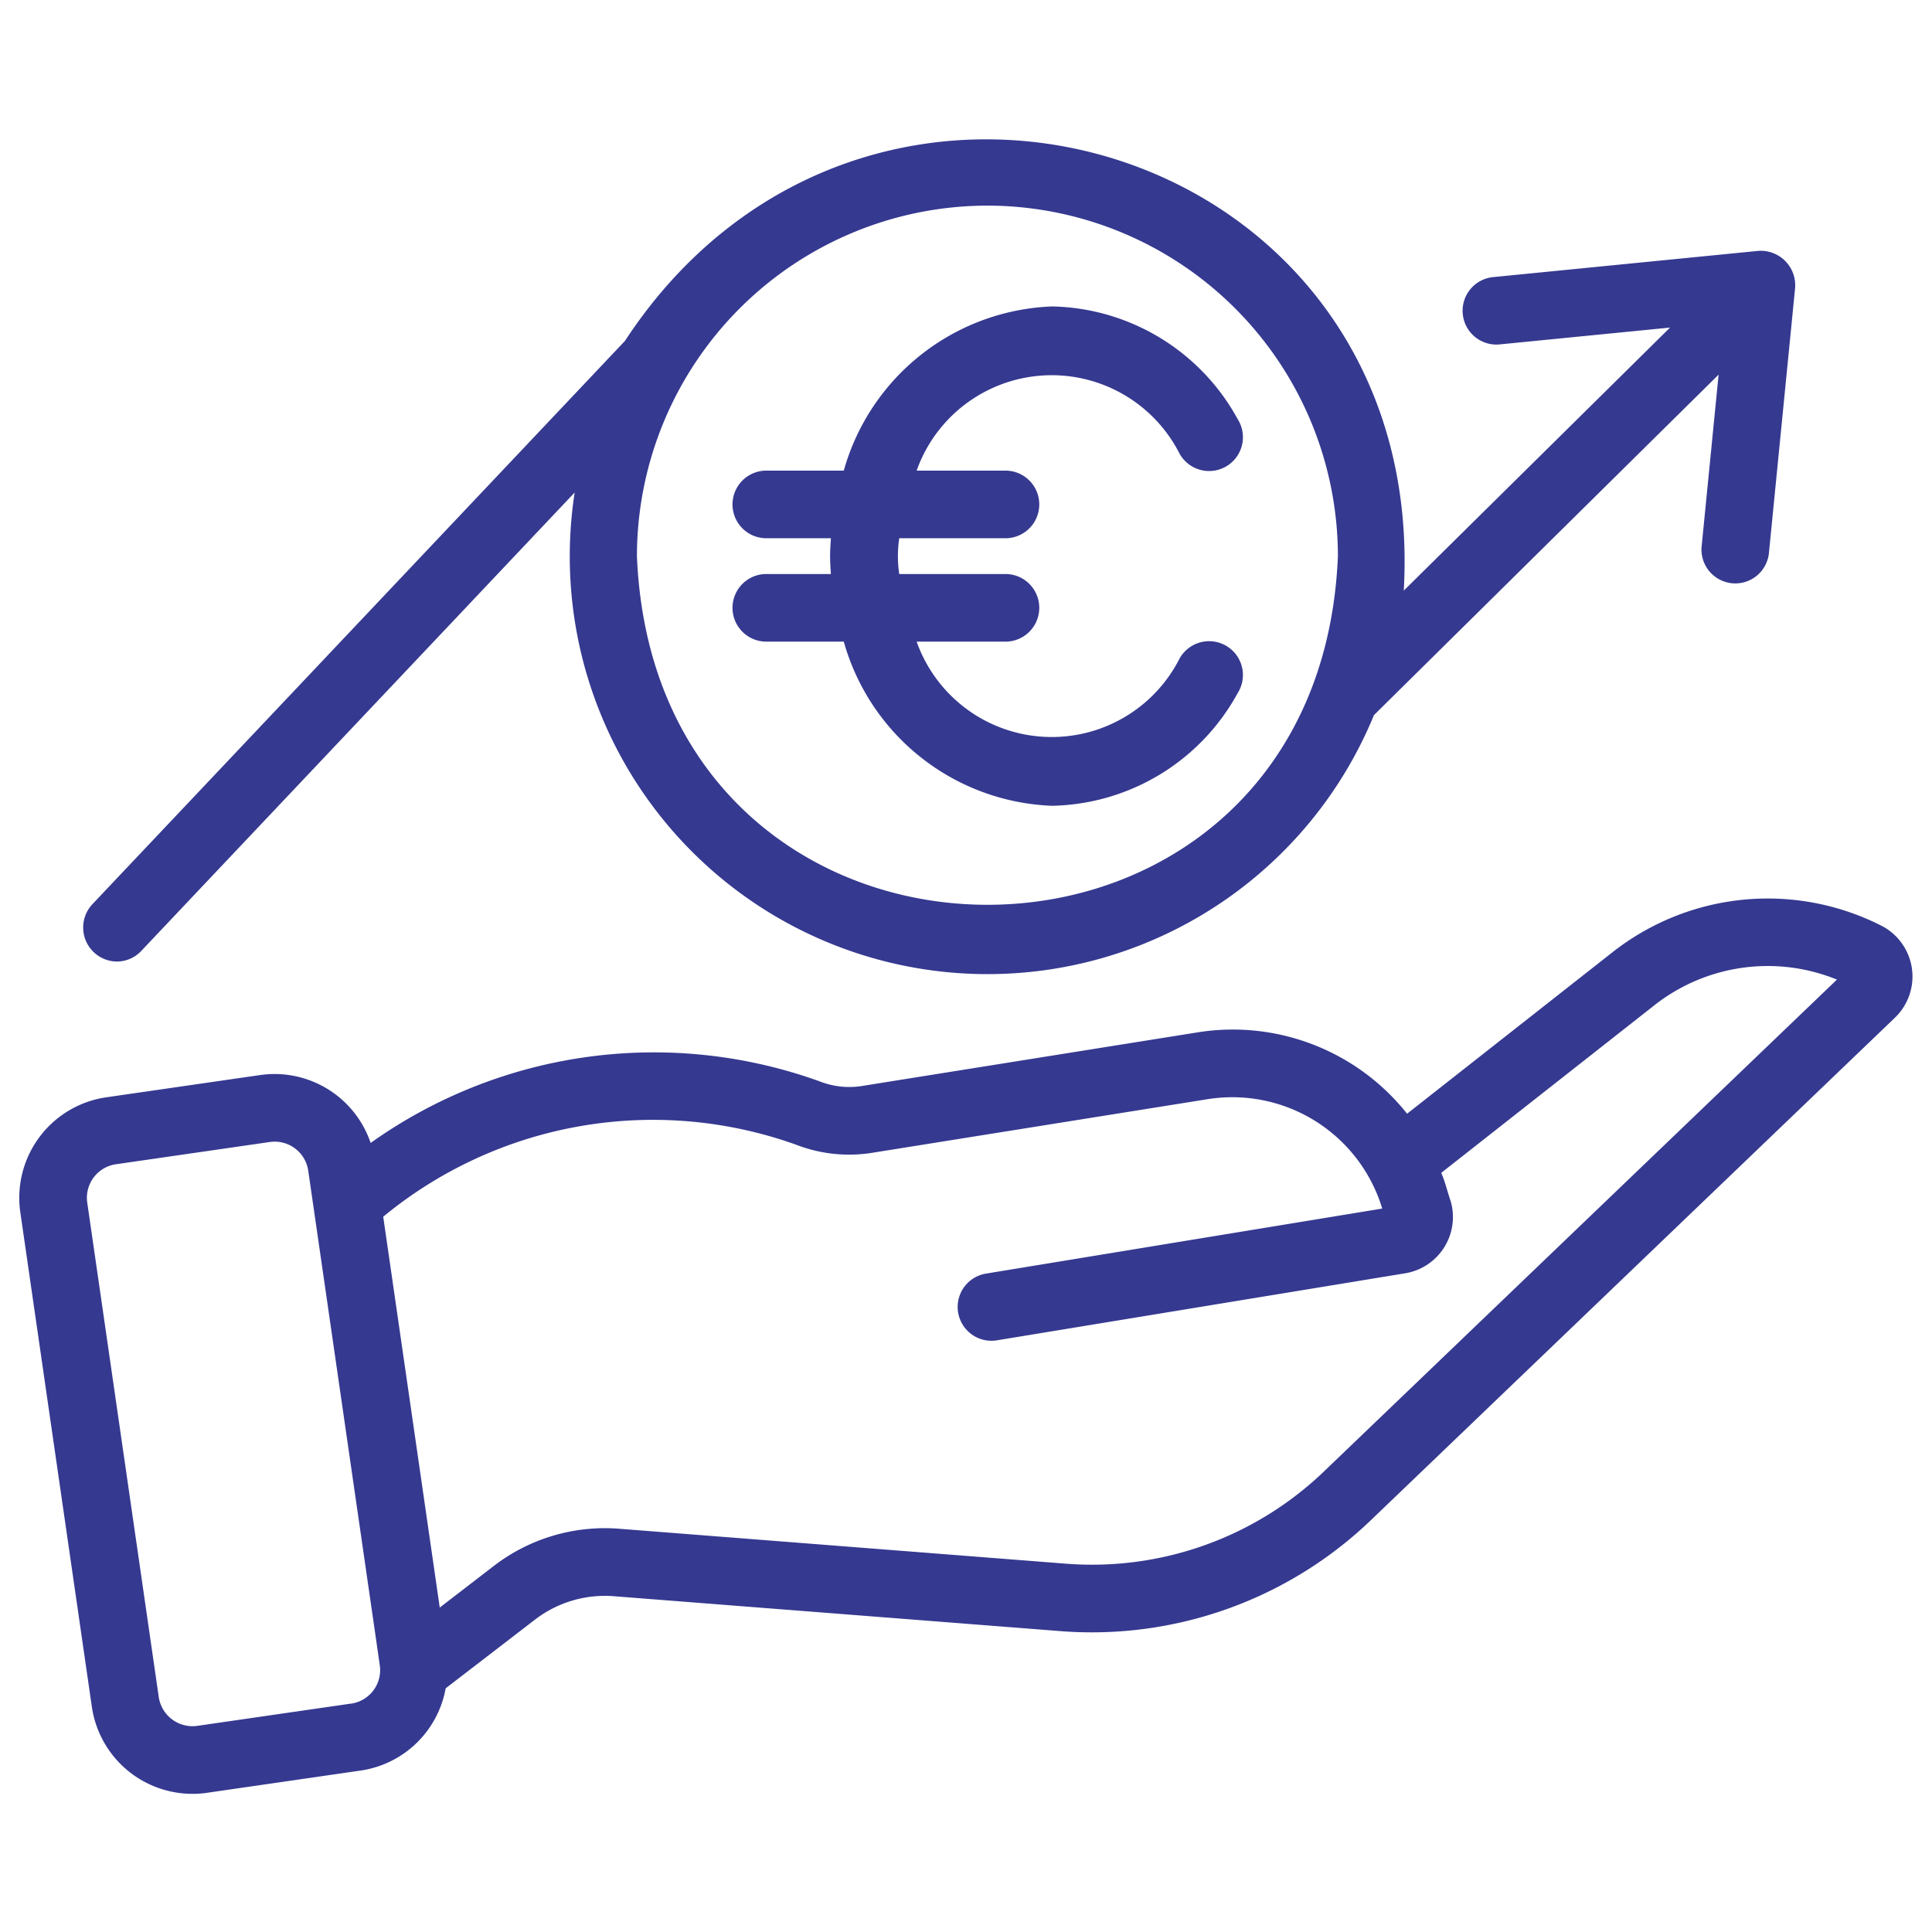<?xml version="1.0" encoding="UTF-8"?> <svg xmlns="http://www.w3.org/2000/svg" xmlns:xlink="http://www.w3.org/1999/xlink" version="1.1" width="512" height="512" x="0" y="0" viewBox="0 0 64 64" style="enable-background:new 0 0 512 512" xml:space="preserve" class=""><g transform="matrix(1.12,0,0,1.12,-3.84,-3.842)"><path d="M59.094 30.82a7.427 7.427 0 0 0-7.969.772l-6.079 4.779a6.581 6.581 0 0 0-6.205-2.405l-9.964 1.592a2.395 2.395 0 0 1-1.208-.145 14.444 14.444 0 0 0-13.278 1.822 3 3 0 0 0-3.266-2.008l-4.557.659a3.004 3.004 0 0 0-2.539 3.398l2.117 14.633a3.008 3.008 0 0 0 3.4 2.54l4.557-.66a2.993 2.993 0 0 0 2.507-2.431l2.659-2.045a3.392 3.392 0 0 1 2.305-.68l13.23 1.034a11.926 11.926 0 0 0 9.166-3.277l15.499-14.861a1.69 1.69 0 0 0-.375-2.718zM13.815 53.817l-4.556.66a1.01 1.01 0 0 1-1.134-.847L6.009 39a1.001 1.001 0 0 1 .846-1.134l4.557-.659a1.003 1.003 0 0 1 1.133.846l2.117 14.633a1.002 1.002 0 0 1-.847 1.133zm28.77-6.863a9.909 9.909 0 0 1-7.624 2.726l-13.233-1.035a5.387 5.387 0 0 0-3.675 1.087l-1.618 1.245-1.672-11.56a12.547 12.547 0 0 1 12.21-2.13 4.335 4.335 0 0 0 2.22.245l9.965-1.593a4.633 4.633 0 0 1 5.153 3.237l-11.74 1.927a1 1 0 0 0 .325 1.973l12.116-1.989a1.687 1.687 0 0 0 1.321-2.138c-.091-.256-.165-.582-.278-.828l6.307-4.959a5.42 5.42 0 0 1 5.398-.758z" fill="#353990" opacity="1" data-original="#000000" class=""></path><path d="M6.88 31.87a.996.996 0 0 0 .726-.313l12.82-13.56a12.356 12.356 0 0 0 23.64 6.584l10.194-10.07-.5 5.06a1 1 0 1 0 1.99.197l.773-7.824a1.02 1.02 0 0 0-1.093-1.093l-7.824.774a1 1 0 1 0 .197 1.99l5.02-.496-7.875 7.78c.75-13.286-15.887-18.297-23.035-7.386l-15.76 16.67a1.007 1.007 0 0 0 .727 1.687zM32.634 9.512A10.378 10.378 0 0 1 43 19.878c-.57 13.754-20.166 13.749-20.733 0A10.378 10.378 0 0 1 32.634 9.512z" fill="#353990" opacity="1" data-original="#000000" class=""></path><path d="M26.094 19.35h1.91c-.01.175-.024.35-.024.528 0 .18.013.354.024.53h-1.91a1 1 0 0 0 0 2h2.291a6.661 6.661 0 0 0 6.16 4.855 6.397 6.397 0 0 0 5.491-3.334 1 1 0 1 0-1.726-1.008 4.24 4.24 0 0 1-7.77-.513h2.627a1 1 0 0 0 0-2h-3.141a3.519 3.519 0 0 1 0-1.058h3.141a1 1 0 0 0 0-2H30.54a4.24 4.24 0 0 1 7.77-.514 1 1 0 1 0 1.726-1.008 6.397 6.397 0 0 0-5.491-3.334 6.661 6.661 0 0 0-6.16 4.856h-2.291a1 1 0 0 0 0 2z" fill="#353990" opacity="1" data-original="#000000" class=""></path></g></svg> 